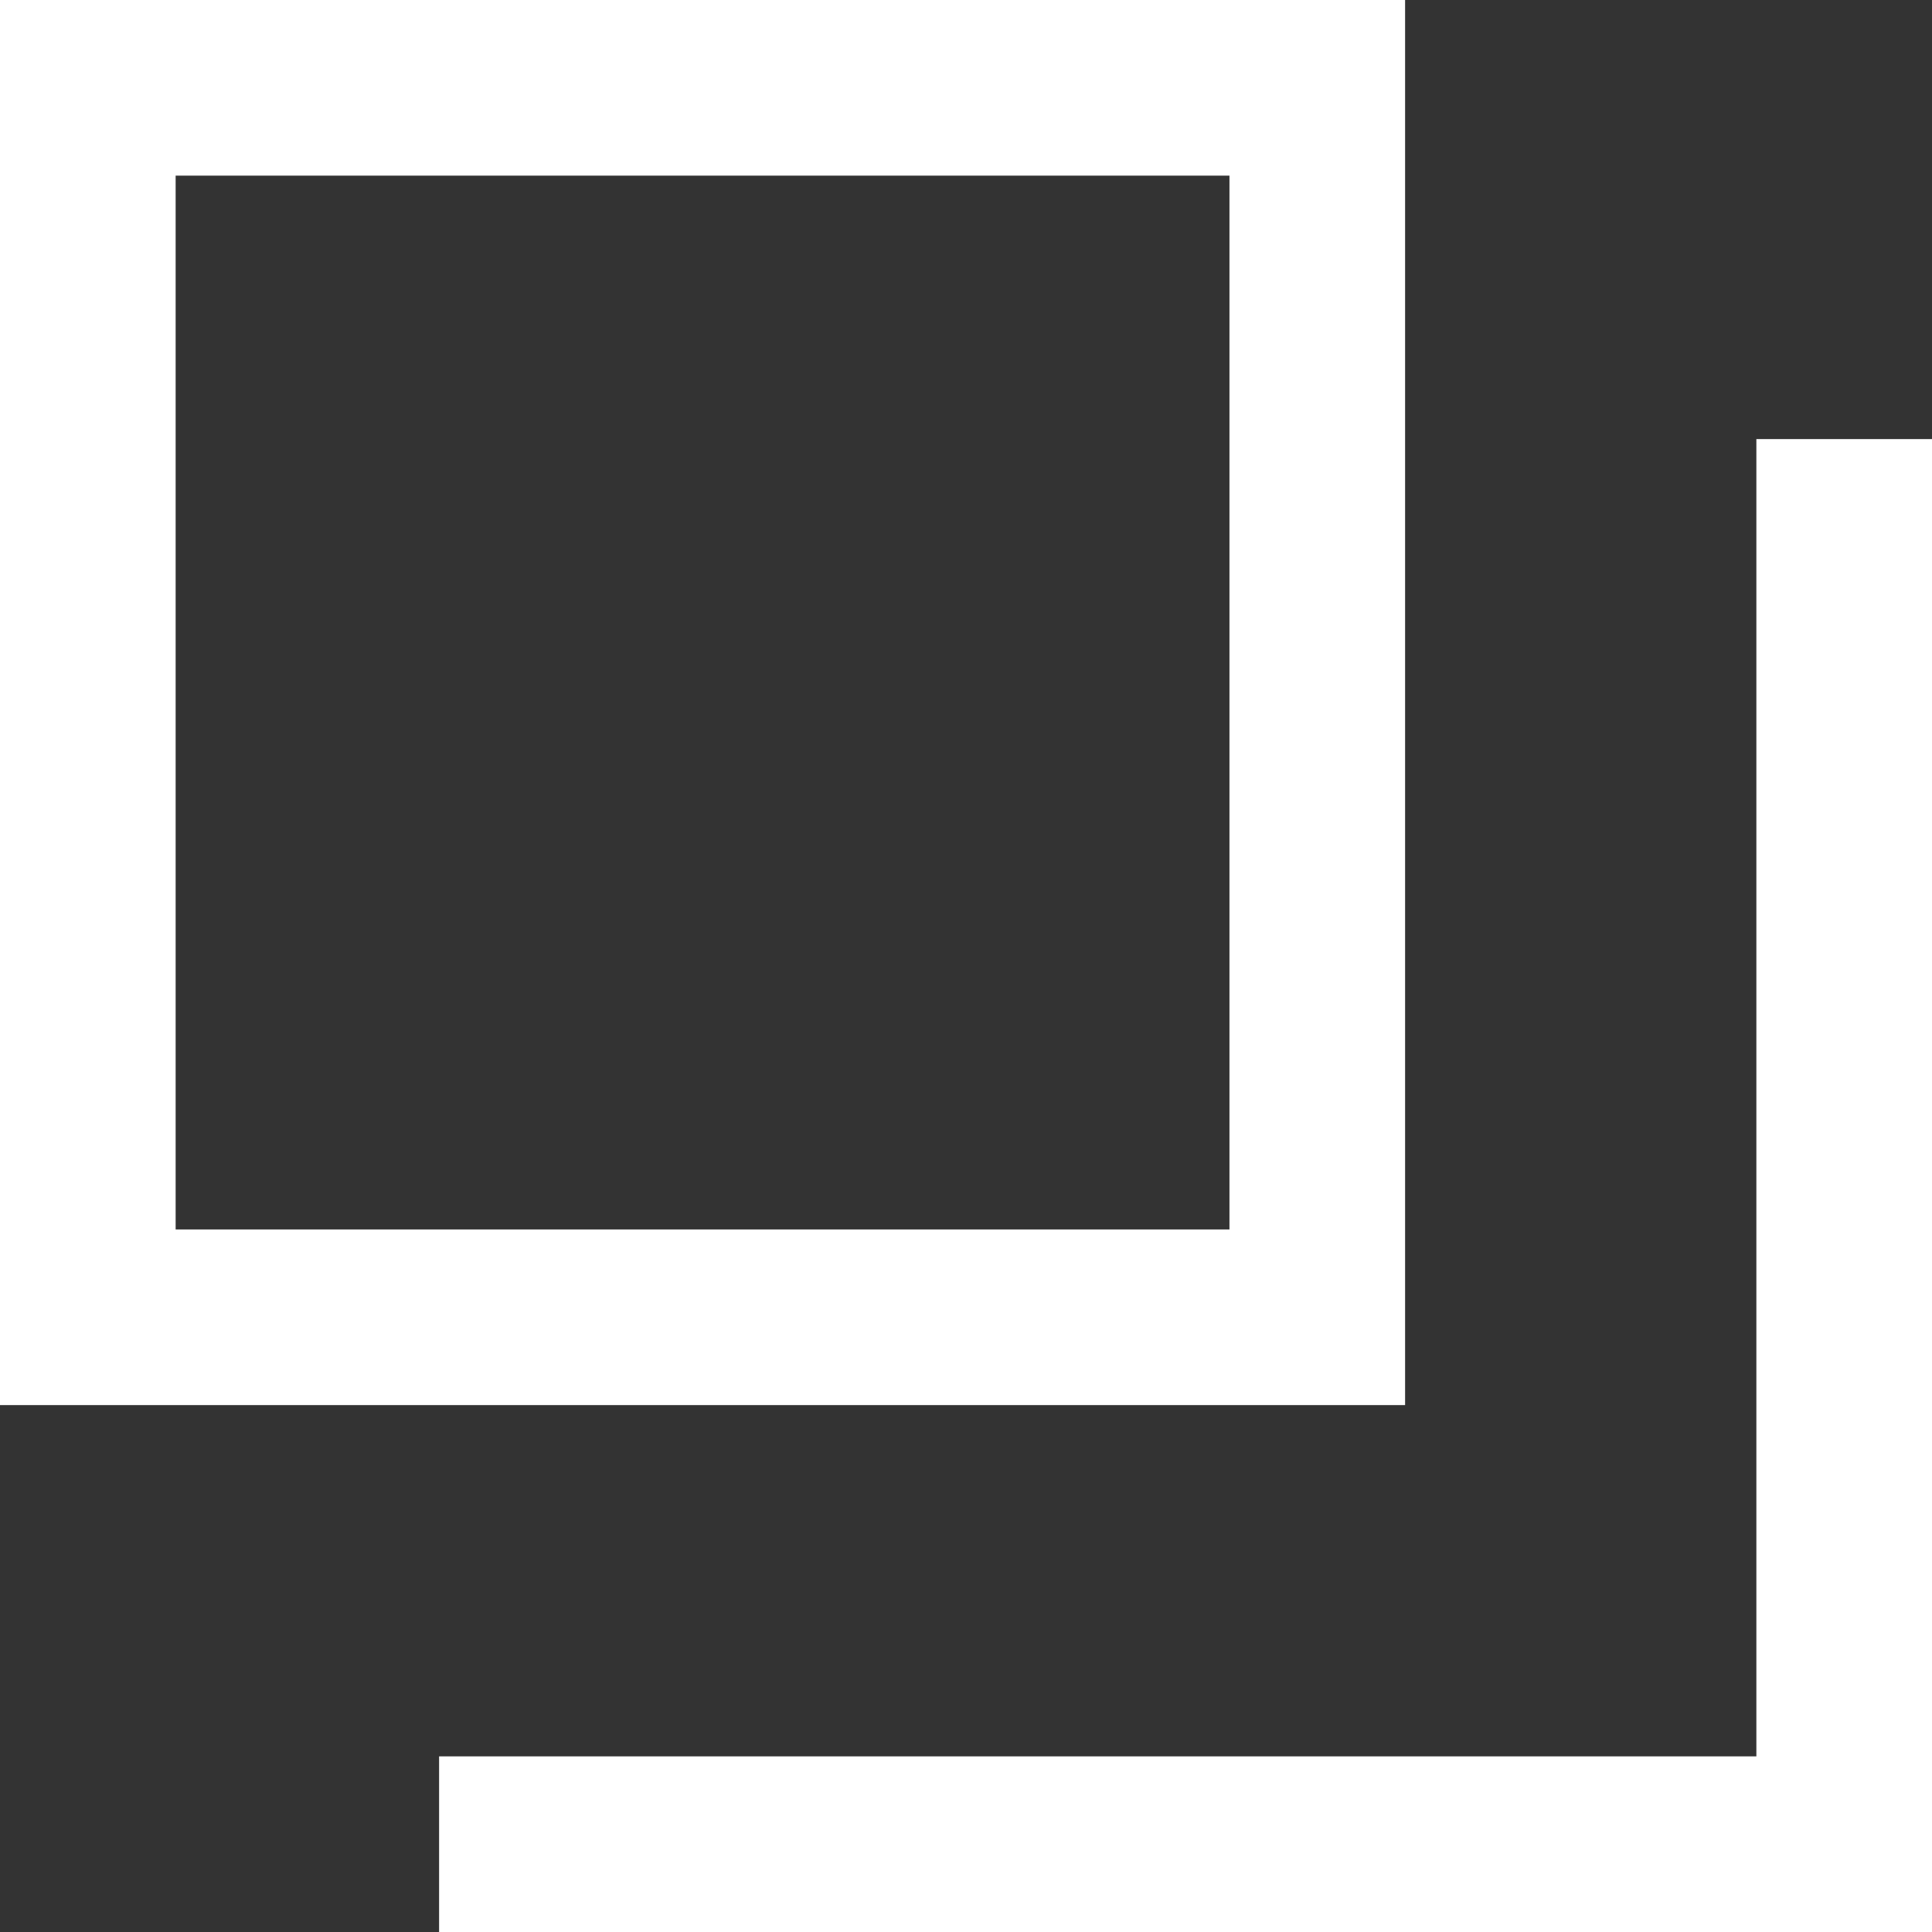 <svg id="icon__blank" data-name="icon _blank" xmlns="http://www.w3.org/2000/svg" width="11" height="11" viewBox="0 0 11 11">
  <rect x="0" y="0" width="11" height="11" fill="#333333" stroke="none"/>
  <g id="長方形_6742" data-name="長方形 6742" fill="none" stroke="#fff" stroke-width="1">
    <rect width="8" height="8" stroke="none"/>
    <rect x="0.5" y="0.5" width="7" height="7" fill="none"/>
  </g>
  <path id="パス_12320" data-name="パス 12320" d="M1019.71,109.746h8v-8" transform="translate(-1017.21 -99.246)" fill="none" stroke="#fff" stroke-width="1"/>
</svg>
